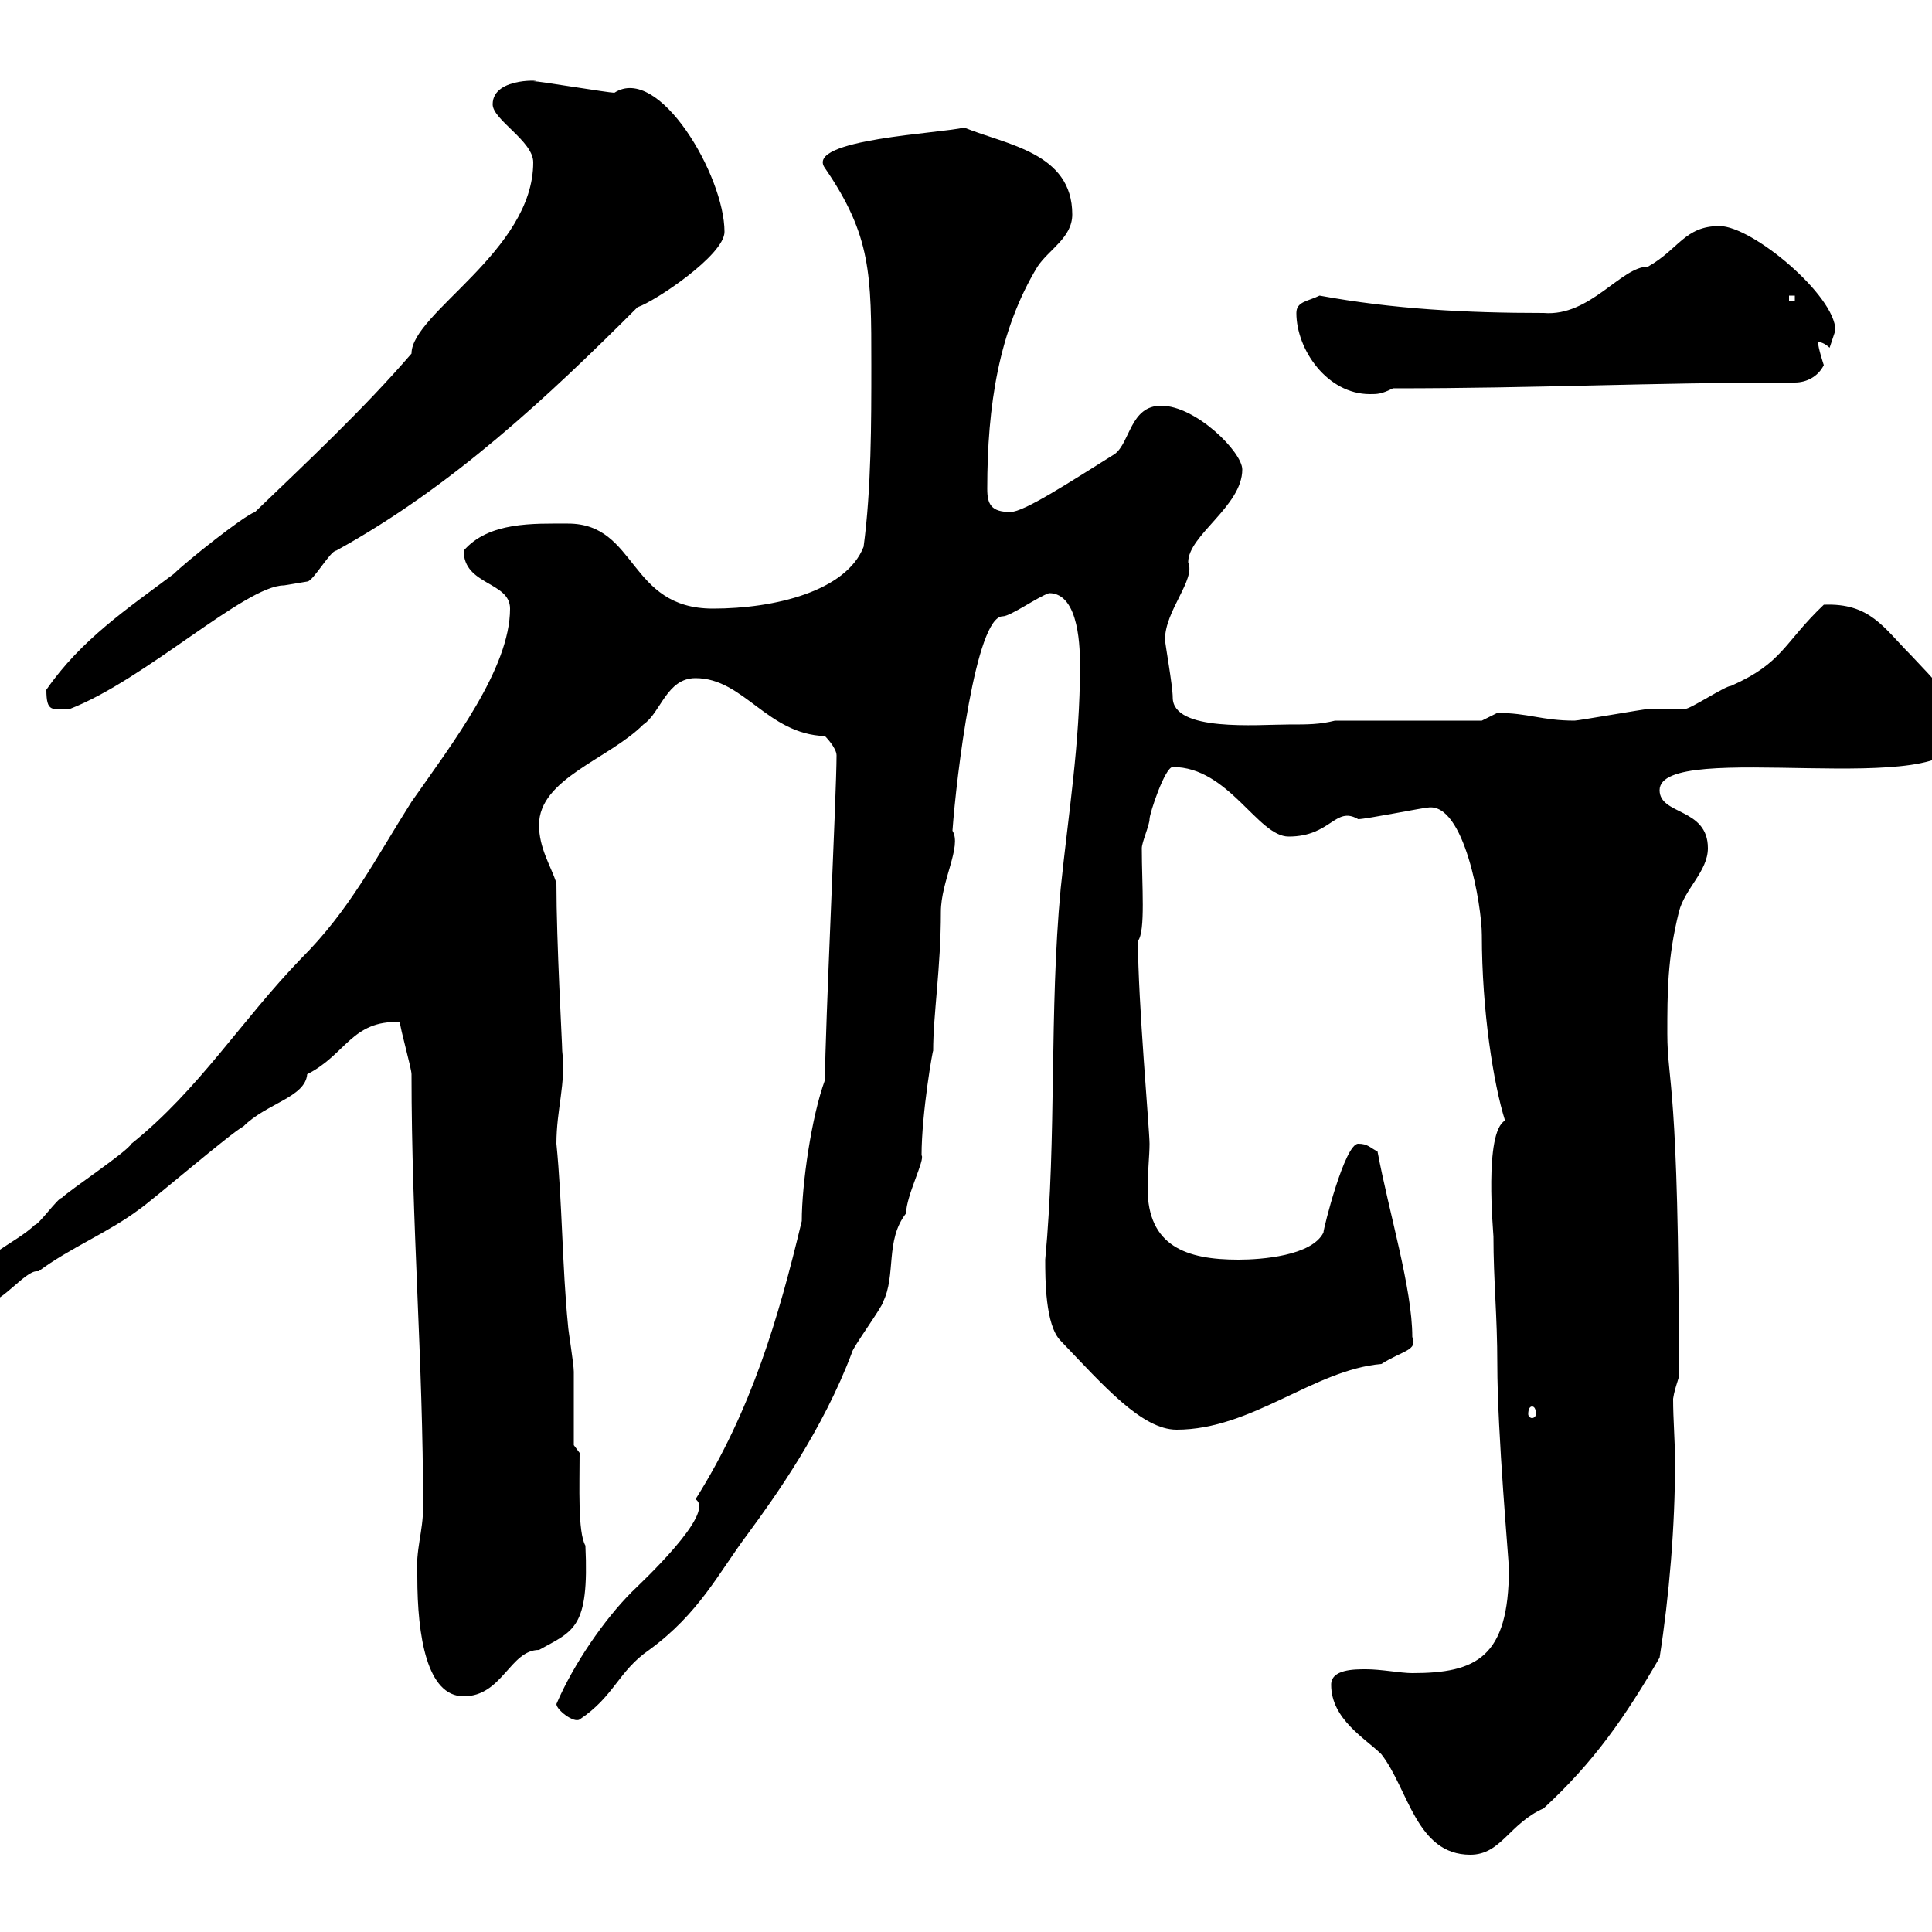 <svg xmlns="http://www.w3.org/2000/svg" xmlns:xlink="http://www.w3.org/1999/xlink" width="300" height="300"><path d="M206.70 261.60C206.70 267 212.10 270 214.50 272.40C218.70 277.80 219.90 288 228.30 288C233.10 288 234.30 283.20 239.70 280.80C247.50 273.60 252.30 266.70 257.70 257.40C259.20 247.80 260.10 237 260.10 227.10C260.10 223.80 259.80 220.50 259.80 217.20C260.10 215.10 261 213.60 260.70 213C260.70 167.70 258.90 168.30 258.90 160.50C258.90 154.20 258.90 148.80 260.70 141.60C261.60 138 265.20 135.30 265.20 131.70C265.20 125.40 257.70 126.60 257.70 122.70C257.70 114.60 303.90 124.50 303.90 114.30C303.90 108.60 300.30 105.60 296.70 101.70C292.50 97.50 290.40 93.60 283.20 93.90C276.90 99.90 276.90 102.90 268.80 106.50C267.90 106.50 262.50 110.10 261.60 110.10C260.70 110.10 257.10 110.10 255.90 110.10C255.30 110.10 245.10 111.90 244.50 111.90C239.40 111.90 237.30 110.70 232.50 110.70C232.50 110.70 230.10 111.90 230.10 111.90L207.30 111.90C204.90 112.50 203.10 112.50 200.10 112.50C195.30 112.50 182.10 113.70 182.10 108.30C182.10 106.50 180.90 99.90 180.90 99.30C180.90 94.80 185.70 90 184.50 87.30C184.50 83.10 192.90 78.60 192.90 72.90C192.90 70.20 185.70 63 180.30 63C175.50 63 175.50 68.70 173.10 70.50C165.90 75 159 79.50 156.90 79.50C153.90 79.50 153.30 78.30 153.30 75.90C153.30 63 155.10 51.30 161.10 41.40C162.90 38.70 166.50 36.90 166.50 33.30C166.50 23.70 156.30 22.50 149.70 19.80C146.40 20.70 124.80 21.60 128.10 26.10C135.30 36.60 135.30 42.60 135.30 56.70C135.30 65.70 135.30 75.90 134.10 84.90C131.40 91.80 120.30 94.50 110.70 94.50C97.50 94.50 99 81.30 88.20 81.30C82.80 81.30 75.90 81 72 85.50C72 90.90 79.20 90.30 79.20 94.50C79.20 103.80 70.20 115.50 63.90 124.50C58.20 133.50 54.30 141.30 46.80 148.80C37.50 158.40 30.90 169.20 20.40 177.60C19.80 178.80 10.80 184.80 9.60 186C9 186 6 190.20 5.40 190.20C2.40 193.20-4.80 195.60-4.80 200.40C-4.80 202.20-3.60 202.20-1.80 202.20C0.30 202.20 3.90 197.40 5.70 197.40C5.70 197.40 6 197.40 6 197.40C10.80 193.80 16.80 191.40 21.60 187.80C23.40 186.60 36 175.80 37.80 174.90C41.40 171.30 47.40 170.40 47.70 166.80C53.70 163.80 54.60 158.40 62.10 158.70C62.10 159.60 63.90 165.90 63.90 166.80C63.90 190.20 65.70 211.20 65.70 234C65.70 237.90 64.50 240.60 64.80 244.80C64.80 254.10 66.30 263.40 72 263.40C78 263.40 79.20 256.20 83.70 256.20C89.10 253.20 91.50 252.90 90.90 240C89.70 237.90 90 230.70 90 225.60L89.10 224.40C89.10 222.60 89.10 214.80 89.10 213C89.10 211.80 88.20 206.40 88.20 205.80C87.30 196.80 87.30 186.60 86.40 177.60C86.40 172.20 87.90 168.30 87.30 163.20C87.30 162 86.40 146.40 86.40 137.10C85.50 134.40 83.70 131.70 83.70 128.10C83.70 120.90 94.50 117.90 99.90 112.50C102.60 110.70 103.50 105.30 108 105.30C115.50 105.30 119.10 114 128.10 114.30C128.10 114.30 129.90 116.10 129.90 117.30C129.90 123 128.10 160.20 128.10 167.70C126 173.40 124.50 183.90 124.50 189.60C120.90 204.60 116.70 219 108 232.80C111.30 234.90 99.30 246 98.10 247.20C93.90 251.40 89.10 258.30 86.40 264.60C86.40 265.50 89.10 267.60 90 267C95.40 263.40 96 259.50 100.80 256.20C108.60 250.50 111.60 244.20 116.10 238.20C120.30 232.50 127.80 222 132.30 210C132.30 209.40 137.10 202.80 137.10 202.20C139.20 198 137.40 192.60 140.70 188.40C140.70 185.70 143.70 180 143.10 179.40C143.10 172.80 144.90 162.60 144.90 163.20C144.90 157.50 146.10 150.30 146.10 141.60C146.10 136.80 149.40 131.40 147.90 129C148.50 120.60 151.50 95.70 155.70 95.70C156.90 95.70 161.10 92.70 162.90 92.10C167.70 92.10 167.70 101.10 167.70 103.50C167.70 115.50 165.90 126.30 164.70 138C162.90 157.20 164.10 176.40 162.30 195.60C162.30 198.60 162.30 205.80 164.70 208.20C171.30 215.10 177.30 222 182.70 222C194.40 222 204 212.70 214.50 211.80C217.80 209.70 220.20 209.70 219.30 207.60C219.30 200.10 215.70 188.40 213.90 178.80C212.70 178.20 212.40 177.60 210.90 177.60C208.80 177.60 205.50 190.80 205.50 191.40C203.70 195 195.90 195.60 192.30 195.60C184.20 195.60 178.20 193.50 178.20 184.50C178.20 182.10 178.50 179.40 178.50 177.60C178.50 175.50 176.70 155.40 176.70 146.10C177.90 144.60 177.30 137.40 177.30 131.70C177.30 130.80 178.50 128.10 178.50 127.20C178.50 126.30 180.90 119.10 182.10 119.10C190.80 119.10 195.30 129.90 200.10 129.90C206.70 129.90 207.30 125.10 210.90 127.20C212.10 127.20 221.10 125.40 221.70 125.40C227.40 124.50 230.10 140.70 230.10 145.20C230.10 156.90 231.90 168.30 233.70 174C230.40 175.80 231.90 191.40 231.90 192C231.90 198.90 232.50 204.30 232.50 211.80C232.50 222.60 234.30 242.40 234.30 243.60C234.30 257.40 229.20 259.80 219.30 259.80C217.50 259.80 214.50 259.20 212.10 259.20C210.30 259.20 206.70 259.20 206.70 261.60ZM237.90 218.40C238.20 218.40 238.50 218.70 238.50 219.60C238.50 219.90 238.20 220.20 237.90 220.20C237.60 220.20 237.30 219.90 237.30 219.60C237.30 218.70 237.60 218.40 237.90 218.40ZM7.20 107.10C7.20 110.70 8.10 110.10 10.80 110.10C22.50 105.60 38.10 90.90 44.10 90.90C44.10 90.90 47.70 90.30 47.70 90.30C48.60 90.30 51.30 85.50 52.20 85.50C70.20 75.60 85.20 61.50 99 47.70C101.70 46.80 112.50 39.60 112.50 36C112.50 27.30 102.30 9.90 95.40 14.40C94.50 14.40 83.70 12.60 82.80 12.60C85.20 12.60 76.50 11.70 76.50 16.20C76.50 18.60 82.80 21.90 82.80 25.20C82.80 39 63.90 48.60 63.90 54.90C56.40 63.60 47.40 72 39.60 79.50C37.80 80.10 28.80 87.30 27 89.10C19.80 94.50 12.60 99.30 7.20 107.10ZM201.30 48.60C201.30 54.30 206.10 61.20 212.70 61.20C213.90 61.20 214.50 61.20 216.30 60.30C239.10 60.30 255.90 59.40 278.70 59.40C280.50 59.40 282.30 58.50 283.20 56.70C283.20 56.70 282.30 54 282.30 53.10C283.20 53.10 284.10 54 284.10 54C284.10 54 285 51.30 285 51.30C285 45.90 272.10 35.10 267 35.10C261.60 35.10 260.70 38.70 255.90 41.40C251.70 41.40 246.90 49.20 239.70 48.60C227.70 48.60 216.30 48 204.90 45.90C203.10 46.80 201.30 46.80 201.30 48.60ZM277.80 45.90L278.70 45.90L278.70 46.80L277.80 46.80Z"/></svg>